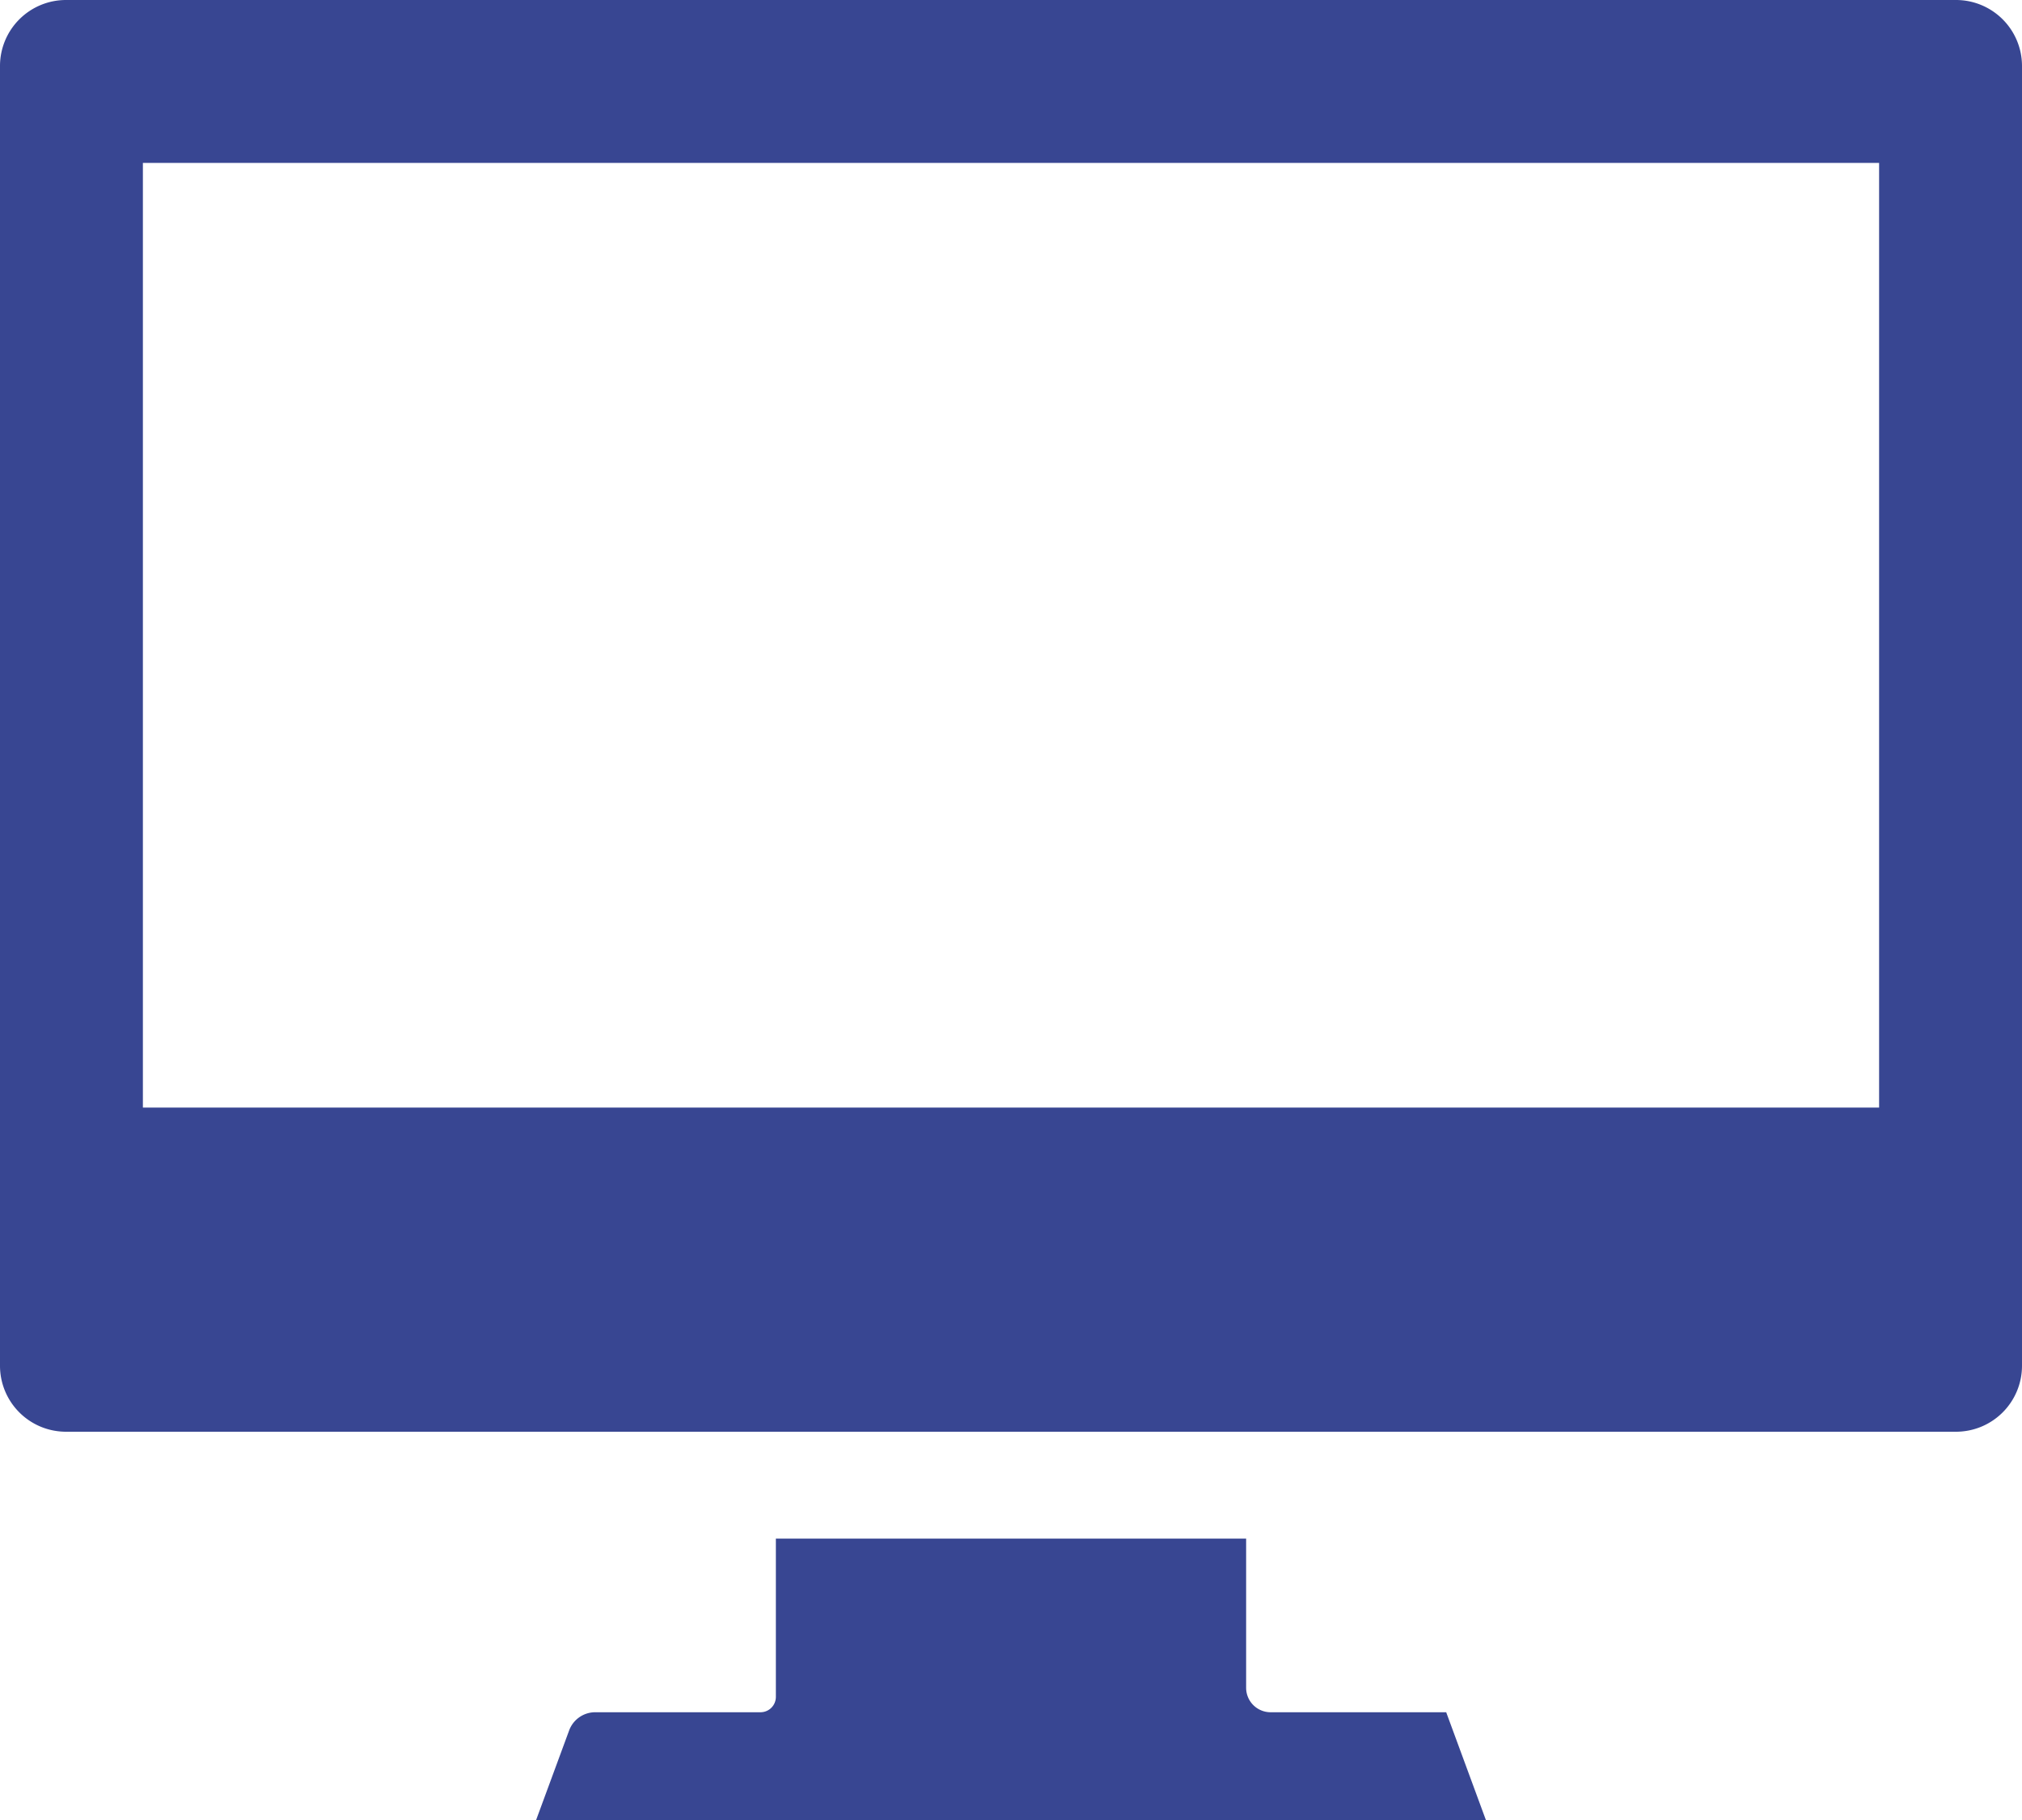 <svg xmlns="http://www.w3.org/2000/svg" width="70" height="63" viewBox="0 0 70 63">
  <defs>
    <style>
      .cls-1 {
        fill: #384692;
        fill-rule: evenodd;
      }
    </style>
  </defs>
  <path id="シェイプ_15" data-name="シェイプ 15" class="cls-1" d="M782.707,1614H717.293a2.285,2.285,0,0,0-2.293,2.27v45.02a2.285,2.285,0,0,0,2.293,2.27h65.414a2.285,2.285,0,0,0,2.293-2.27v-45.02A2.285,2.285,0,0,0,782.707,1614Zm-62.76,38.34v-32.7h60.106v32.7H719.947Zm39.04,20.93a0.847,0.847,0,0,1-.847-0.84v-5.17H741.86v5.48a0.532,0.532,0,0,1-.531.53H735.61a0.963,0.963,0,0,0-.907.63l-1.143,3.1h32.88l-1.374-3.73h-6.079Z" transform="translate(-715 -1614)"/>
</svg>

